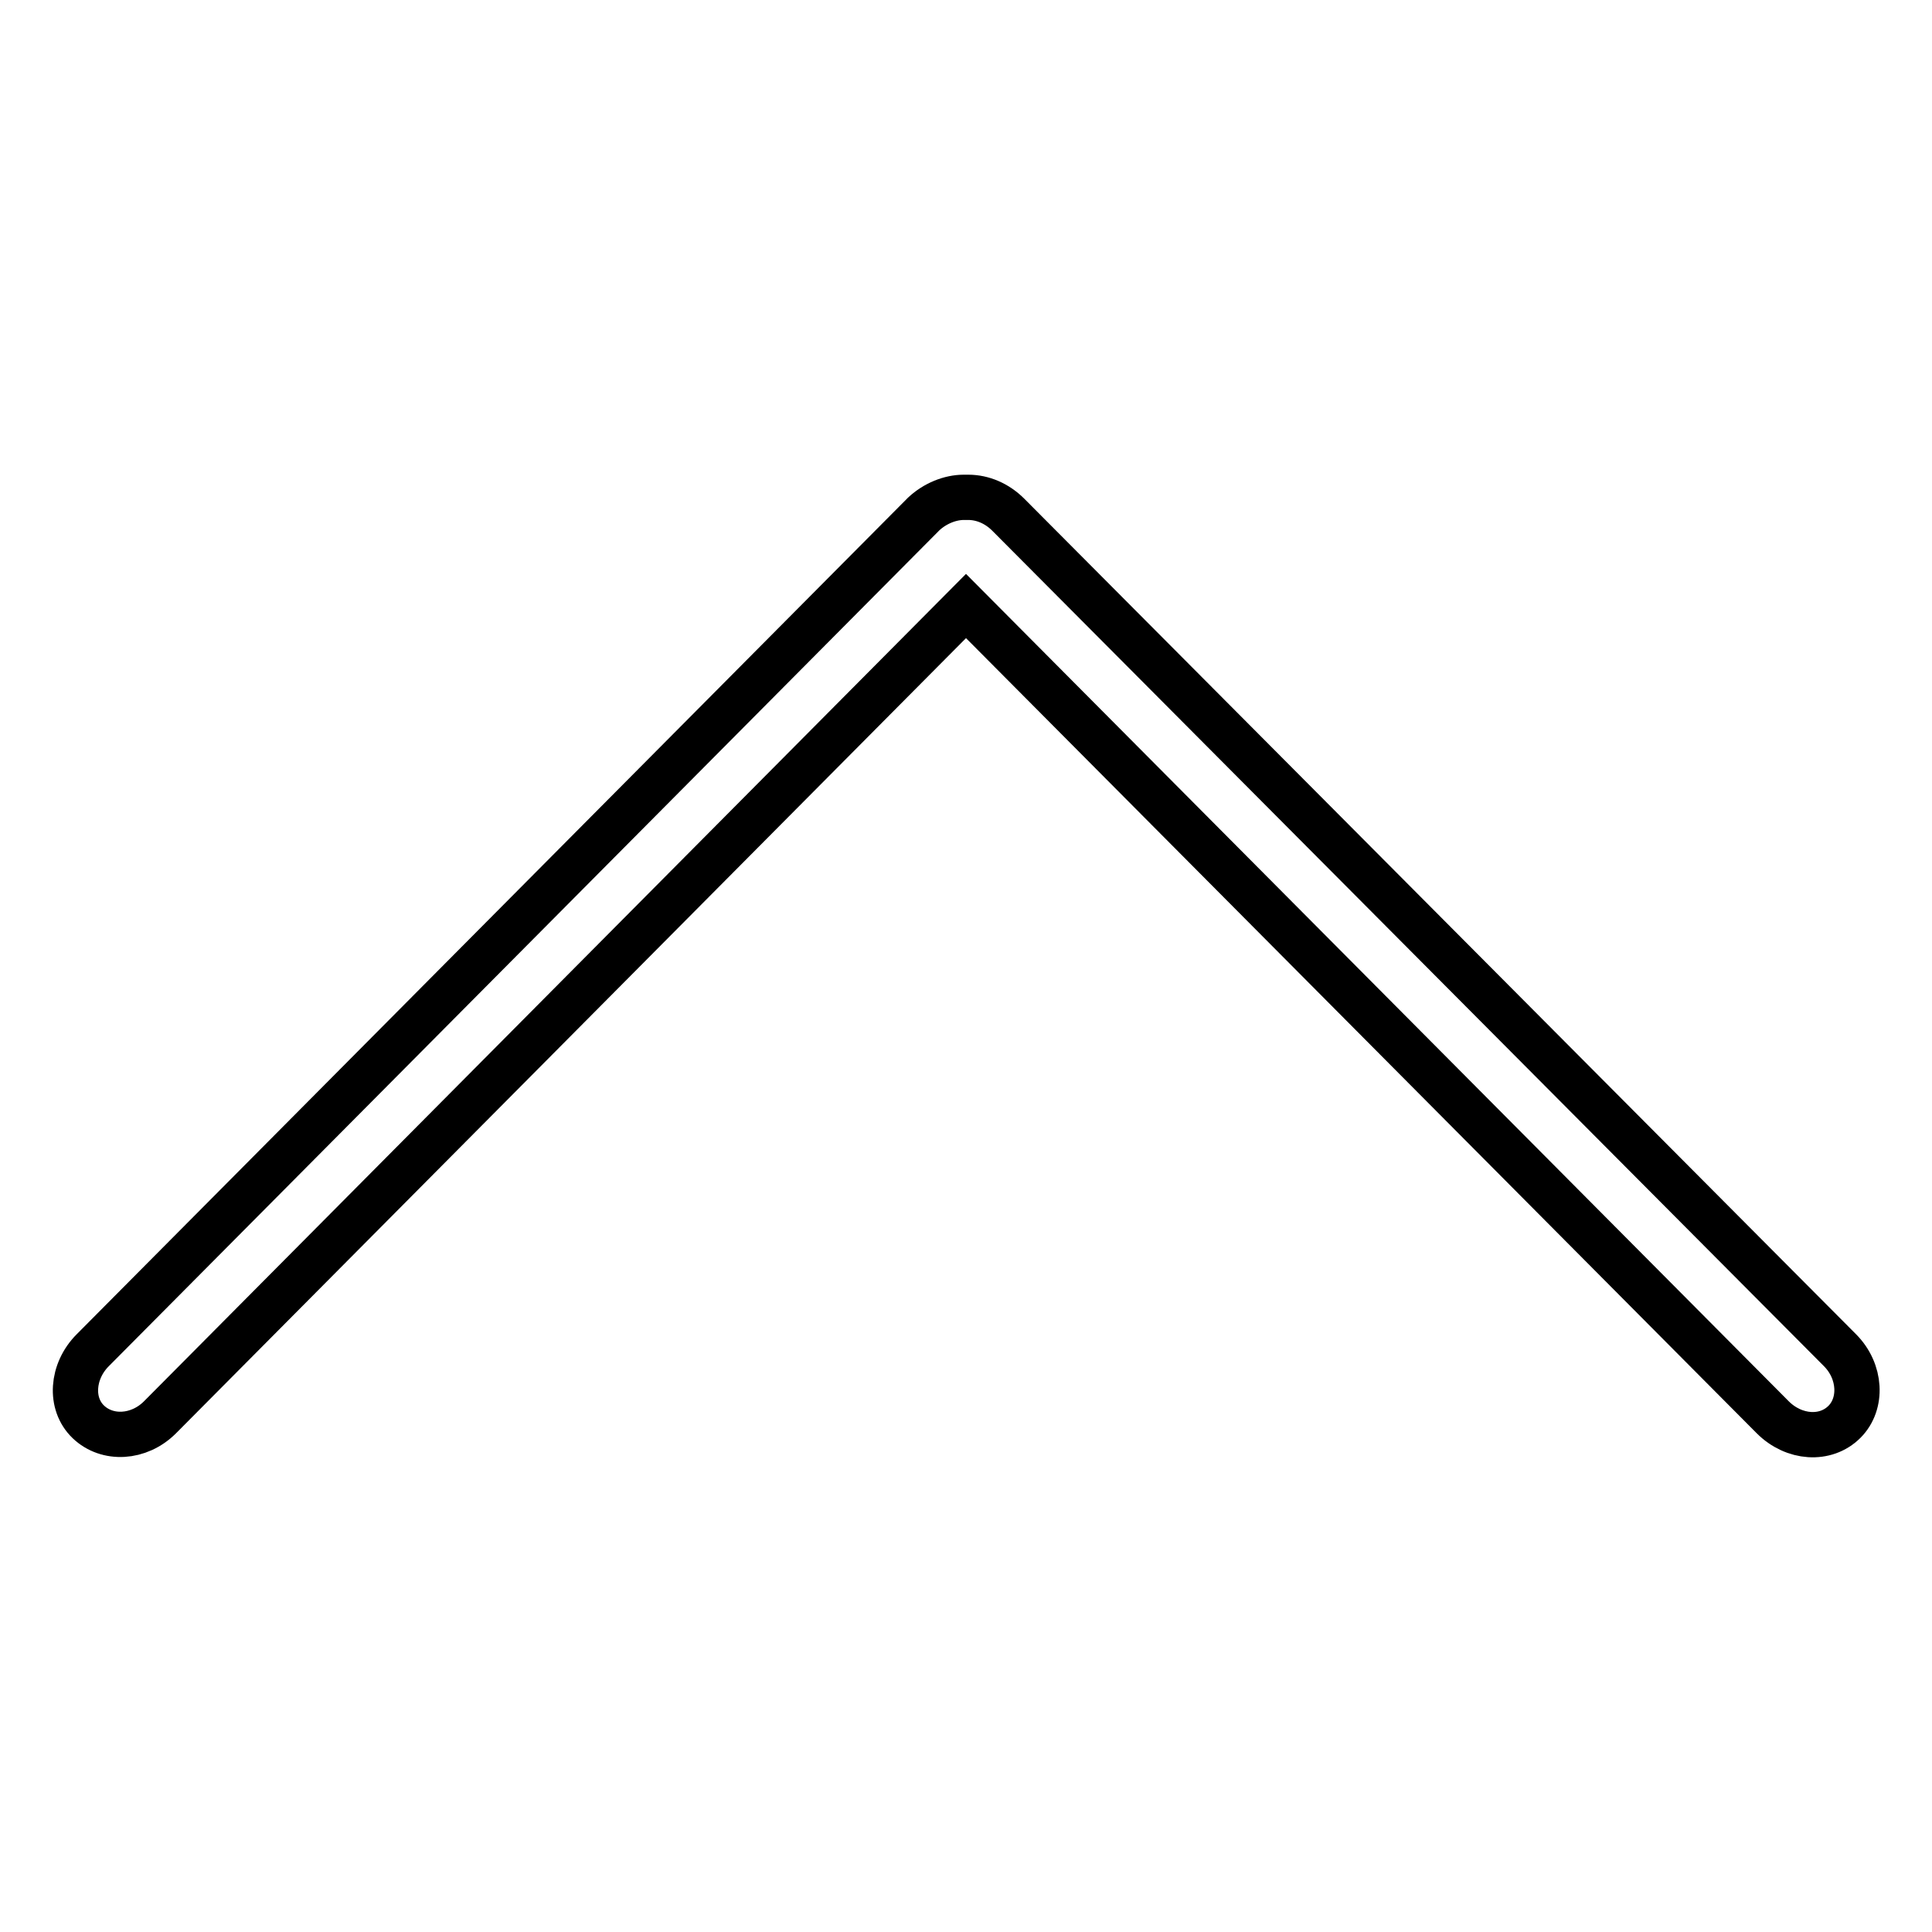 <?xml version="1.0" encoding="utf-8"?>
<!-- Svg Vector Icons : http://www.onlinewebfonts.com/icon -->
<!DOCTYPE svg PUBLIC "-//W3C//DTD SVG 1.1//EN" "http://www.w3.org/Graphics/SVG/1.1/DTD/svg11.dtd">
<svg version="1.1" xmlns="http://www.w3.org/2000/svg" xmlns:xlink="http://www.w3.org/1999/xlink" x="0px" y="0px" viewBox="0 0 256 256" enable-background="new 0 0 256 256" xml:space="preserve">
<g> <path stroke-width="6" fill-opacity="0" stroke="#000000"  d="M128,65.9c-0.1,0-0.2,0-0.3,0c-1.8,0-3.8,0.8-5.3,2.2L12.3,178.9c-2.8,2.8-3.1,7.1-0.6,9.5 c2.5,2.4,6.7,2.2,9.5-0.6L128,80.3l106.9,107.5c2.8,2.8,7,3.1,9.5,0.6c2.4-2.4,2.2-6.7-0.6-9.5L133.6,68.2 c-1.5-1.5-3.4-2.3-5.3-2.3C128.2,65.9,128.1,65.9,128,65.9"/></g>
</svg>